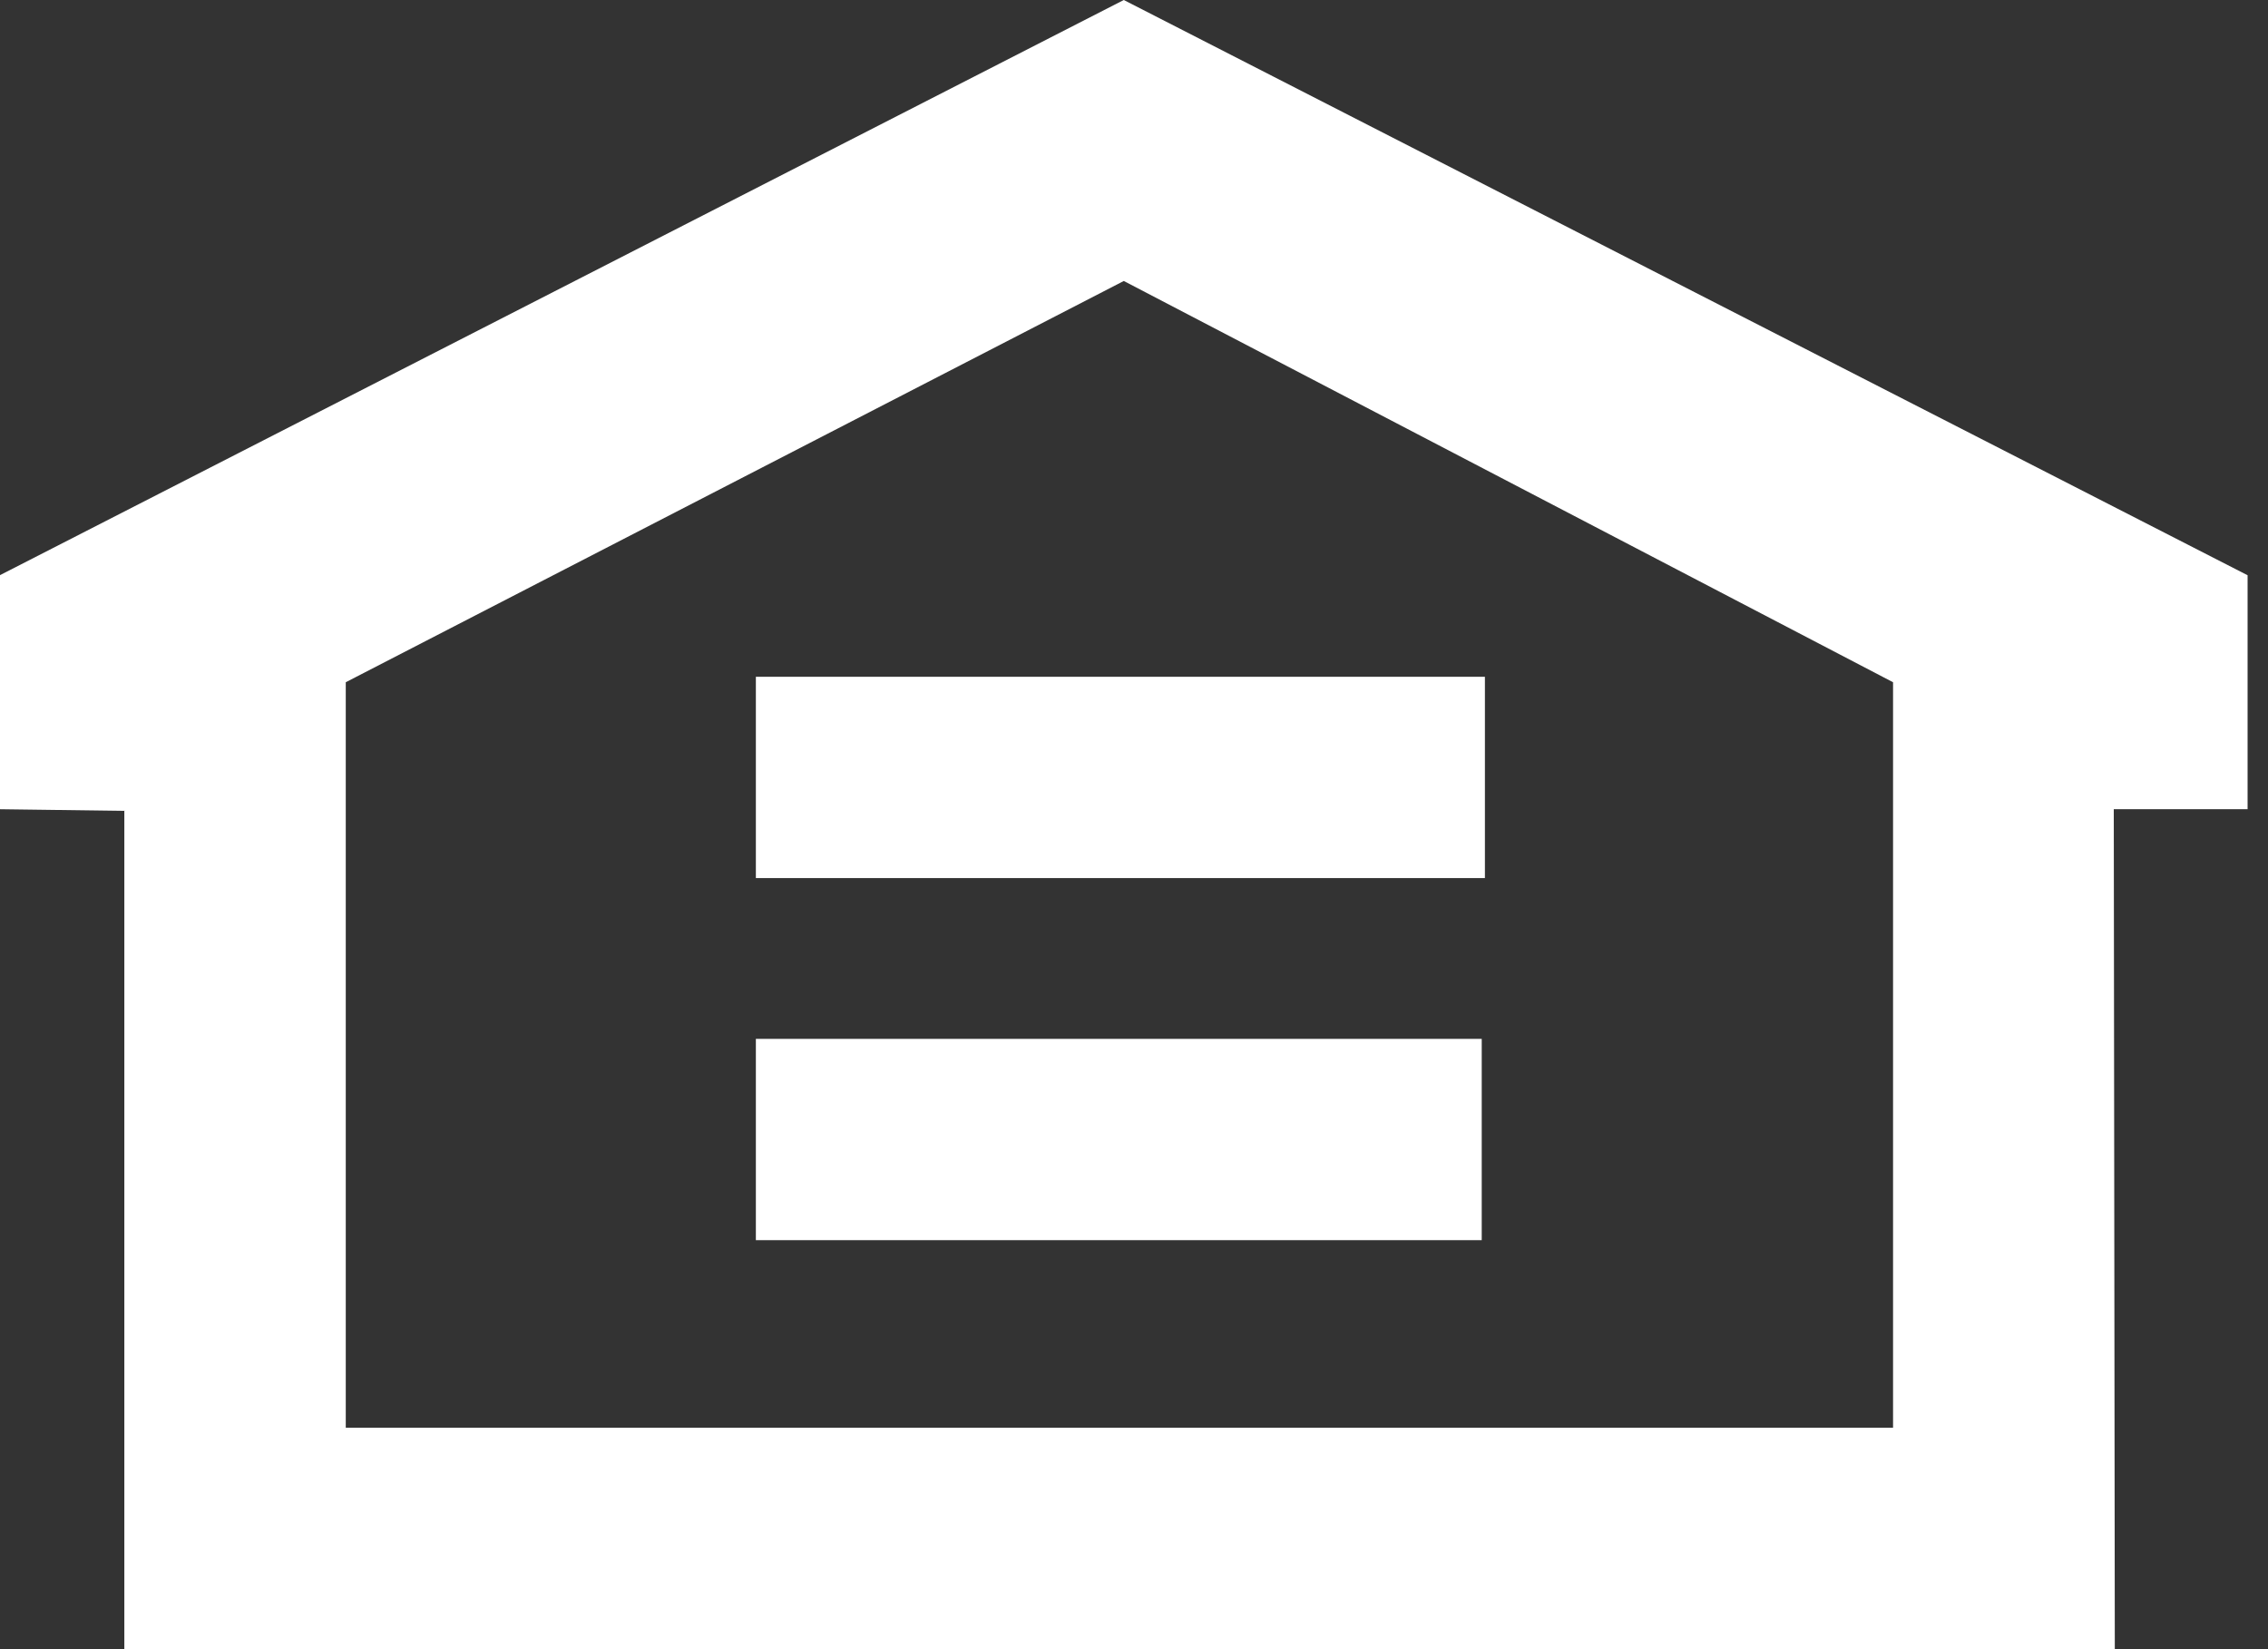 <svg width="22" height="16" viewBox="0 0 22 16" fill="none" xmlns="http://www.w3.org/2000/svg">
<rect x="0" y="0" width="22" height="16" fill="#333333" stroke="none"/>
<path d="M10.901 0L0 5.58V7.851L1.206 7.867V16H20.514L20.504 7.851H21.802V5.581L10.901 0L10.901 0ZM18.363 13.852H3.354V6.619L10.901 2.726L18.363 6.619V13.852H18.363ZM7.332 8.519H14.404V6.566H7.332V8.519ZM7.332 12.032H14.373V10.079H7.332V12.032Z" fill="white"/>
</svg>

